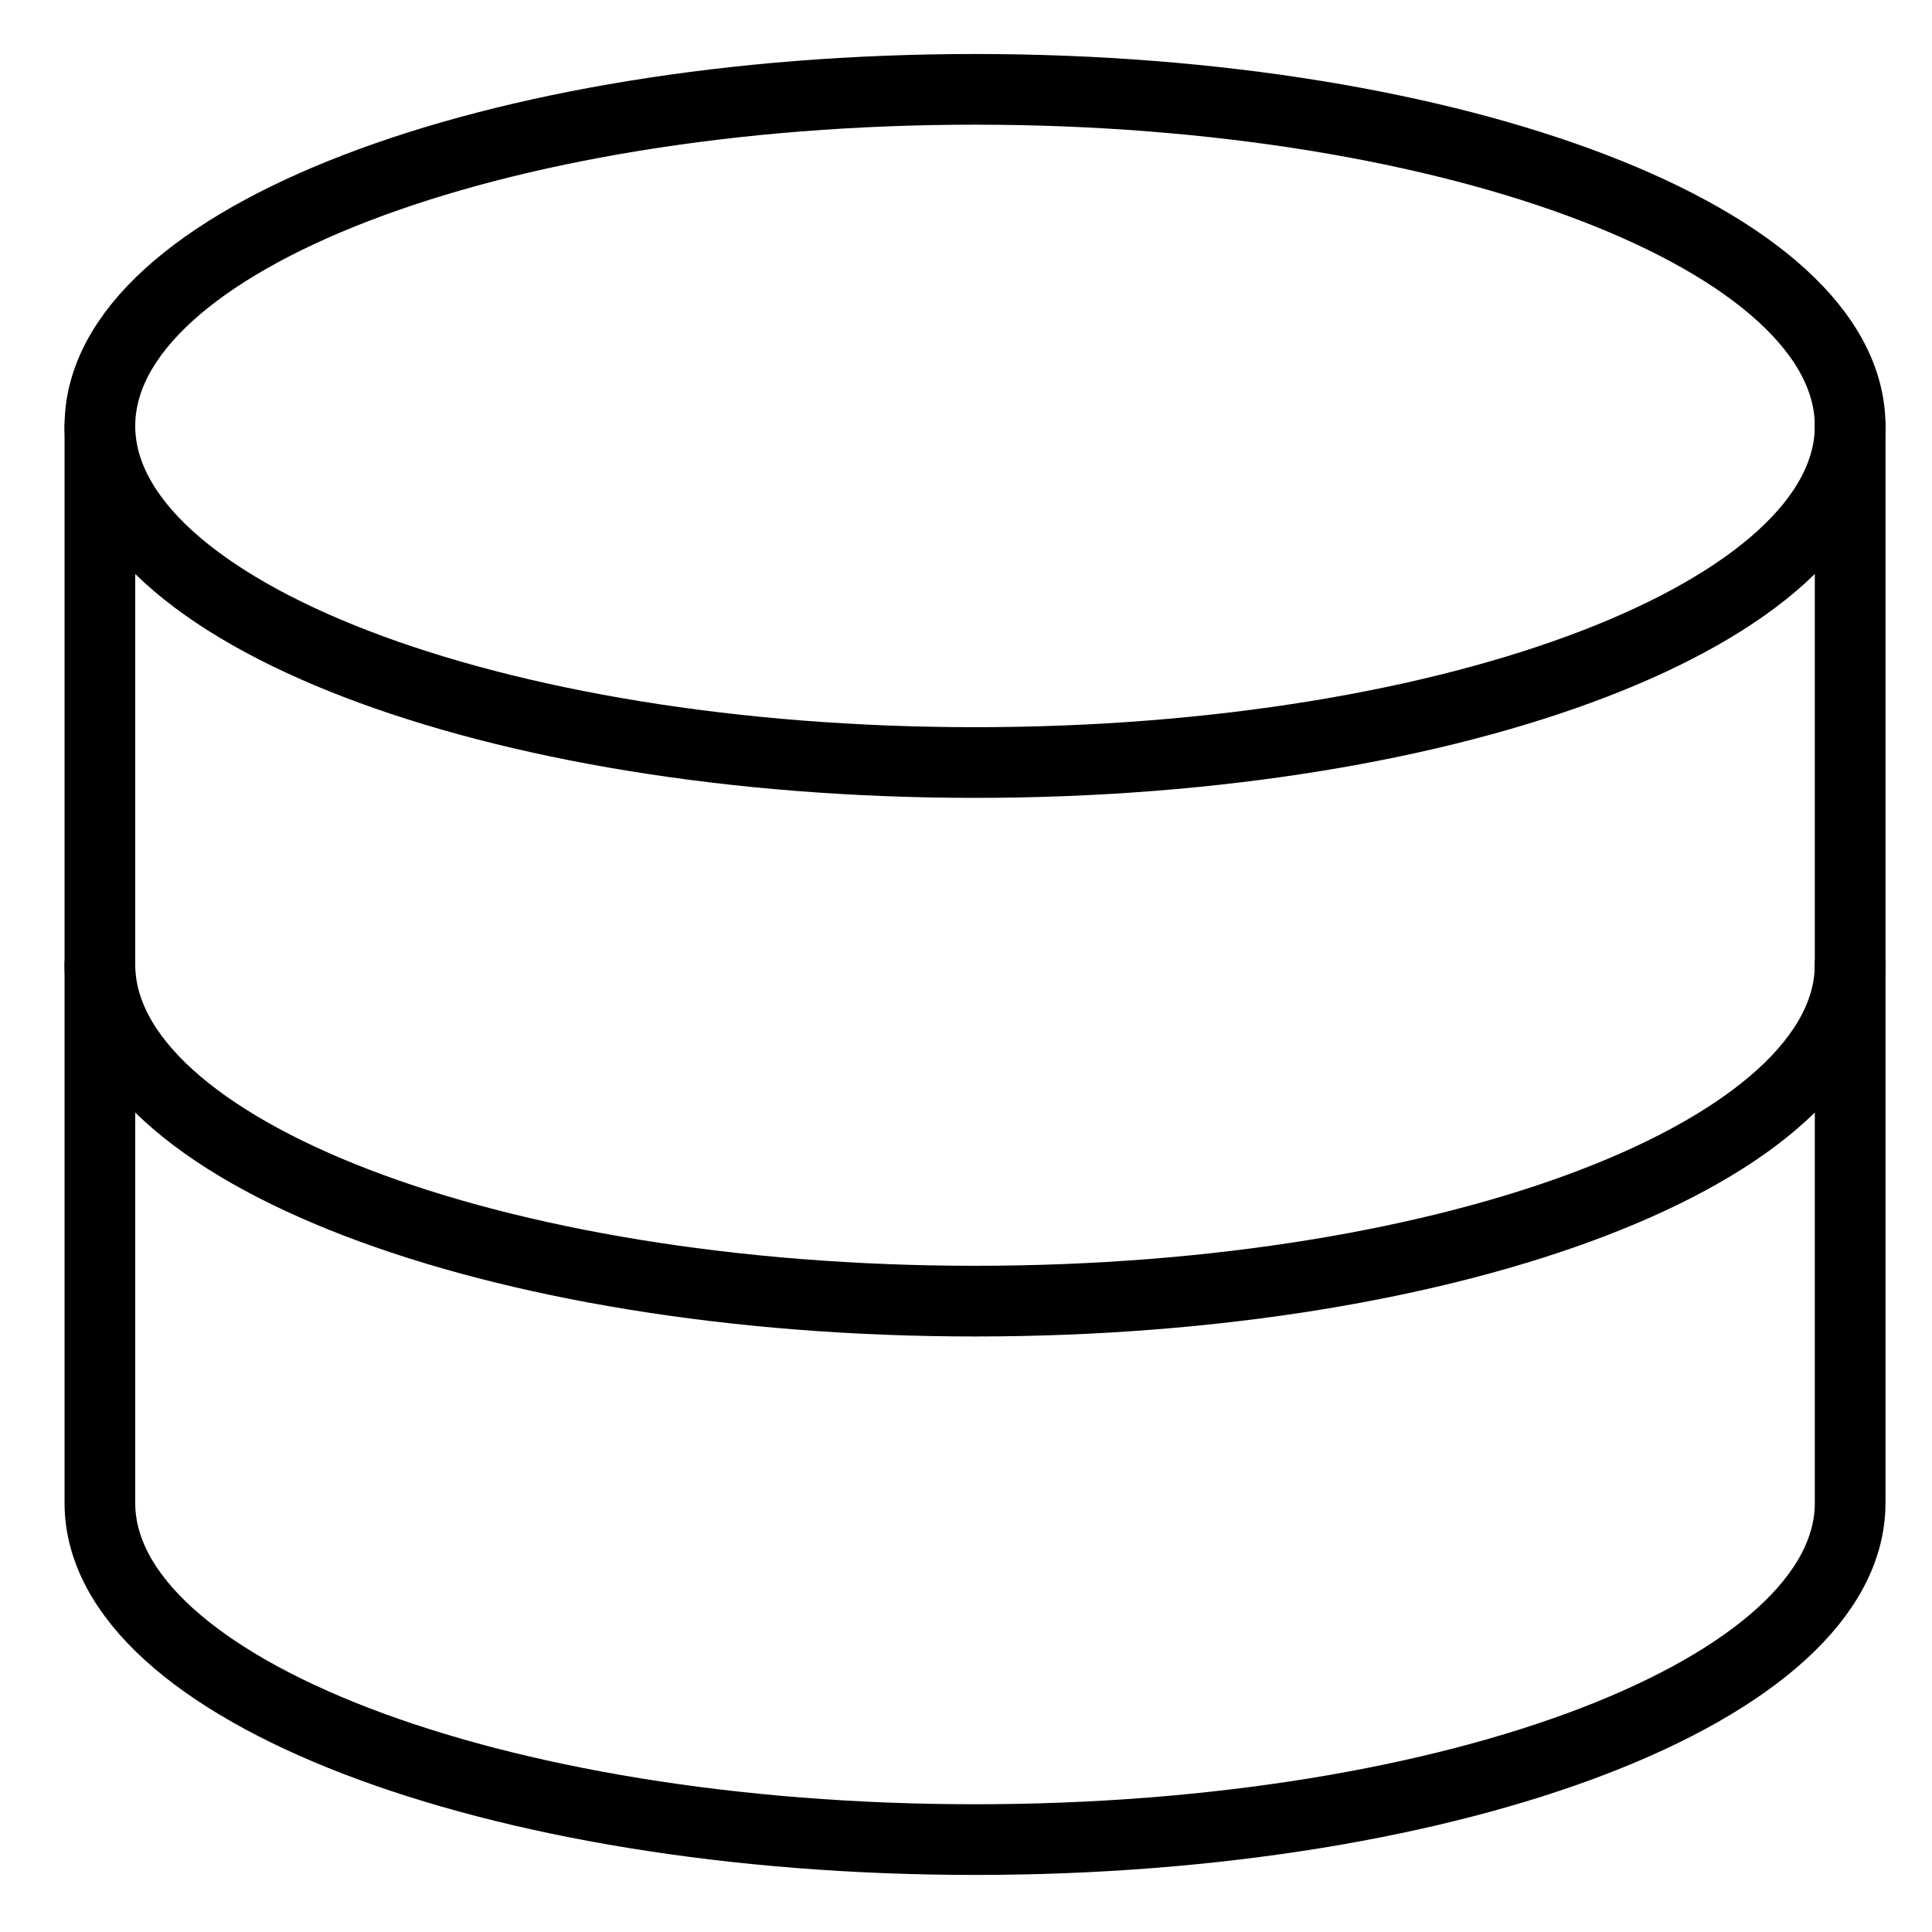 <svg width="41" height="41" viewBox="0 0 41 41" fill="none" xmlns="http://www.w3.org/2000/svg">
<g clip-path="url(#clip0_602_521)">
<path d="M20.692 16.182C30.948 16.182 39.263 12.984 39.263 9.039C39.263 5.094 30.948 1.896 20.692 1.896C10.435 1.896 2.12 5.094 2.12 9.039C2.12 12.984 10.435 16.182 20.692 16.182Z" stroke="black" stroke-width="1.5" stroke-linecap="round" stroke-linejoin="round"/>
<path d="M2.12 9.039V31.896C2.12 35.839 10.434 39.039 20.692 39.039C30.949 39.039 39.263 35.839 39.263 31.896V9.039" stroke="black" stroke-width="1.5" stroke-linecap="round" stroke-linejoin="round"/>
<path d="M39.263 20.469C39.263 24.412 30.949 27.612 20.692 27.612C10.434 27.612 2.12 24.412 2.12 20.469" stroke="black" stroke-width="1.5" stroke-linecap="round" stroke-linejoin="round"/>
</g>
<defs>
<clipPath id="clip0_602_521">
<rect width="40" height="40" fill="white" transform="translate(0.691 0.469)"/>
</clipPath>
</defs>
</svg>
